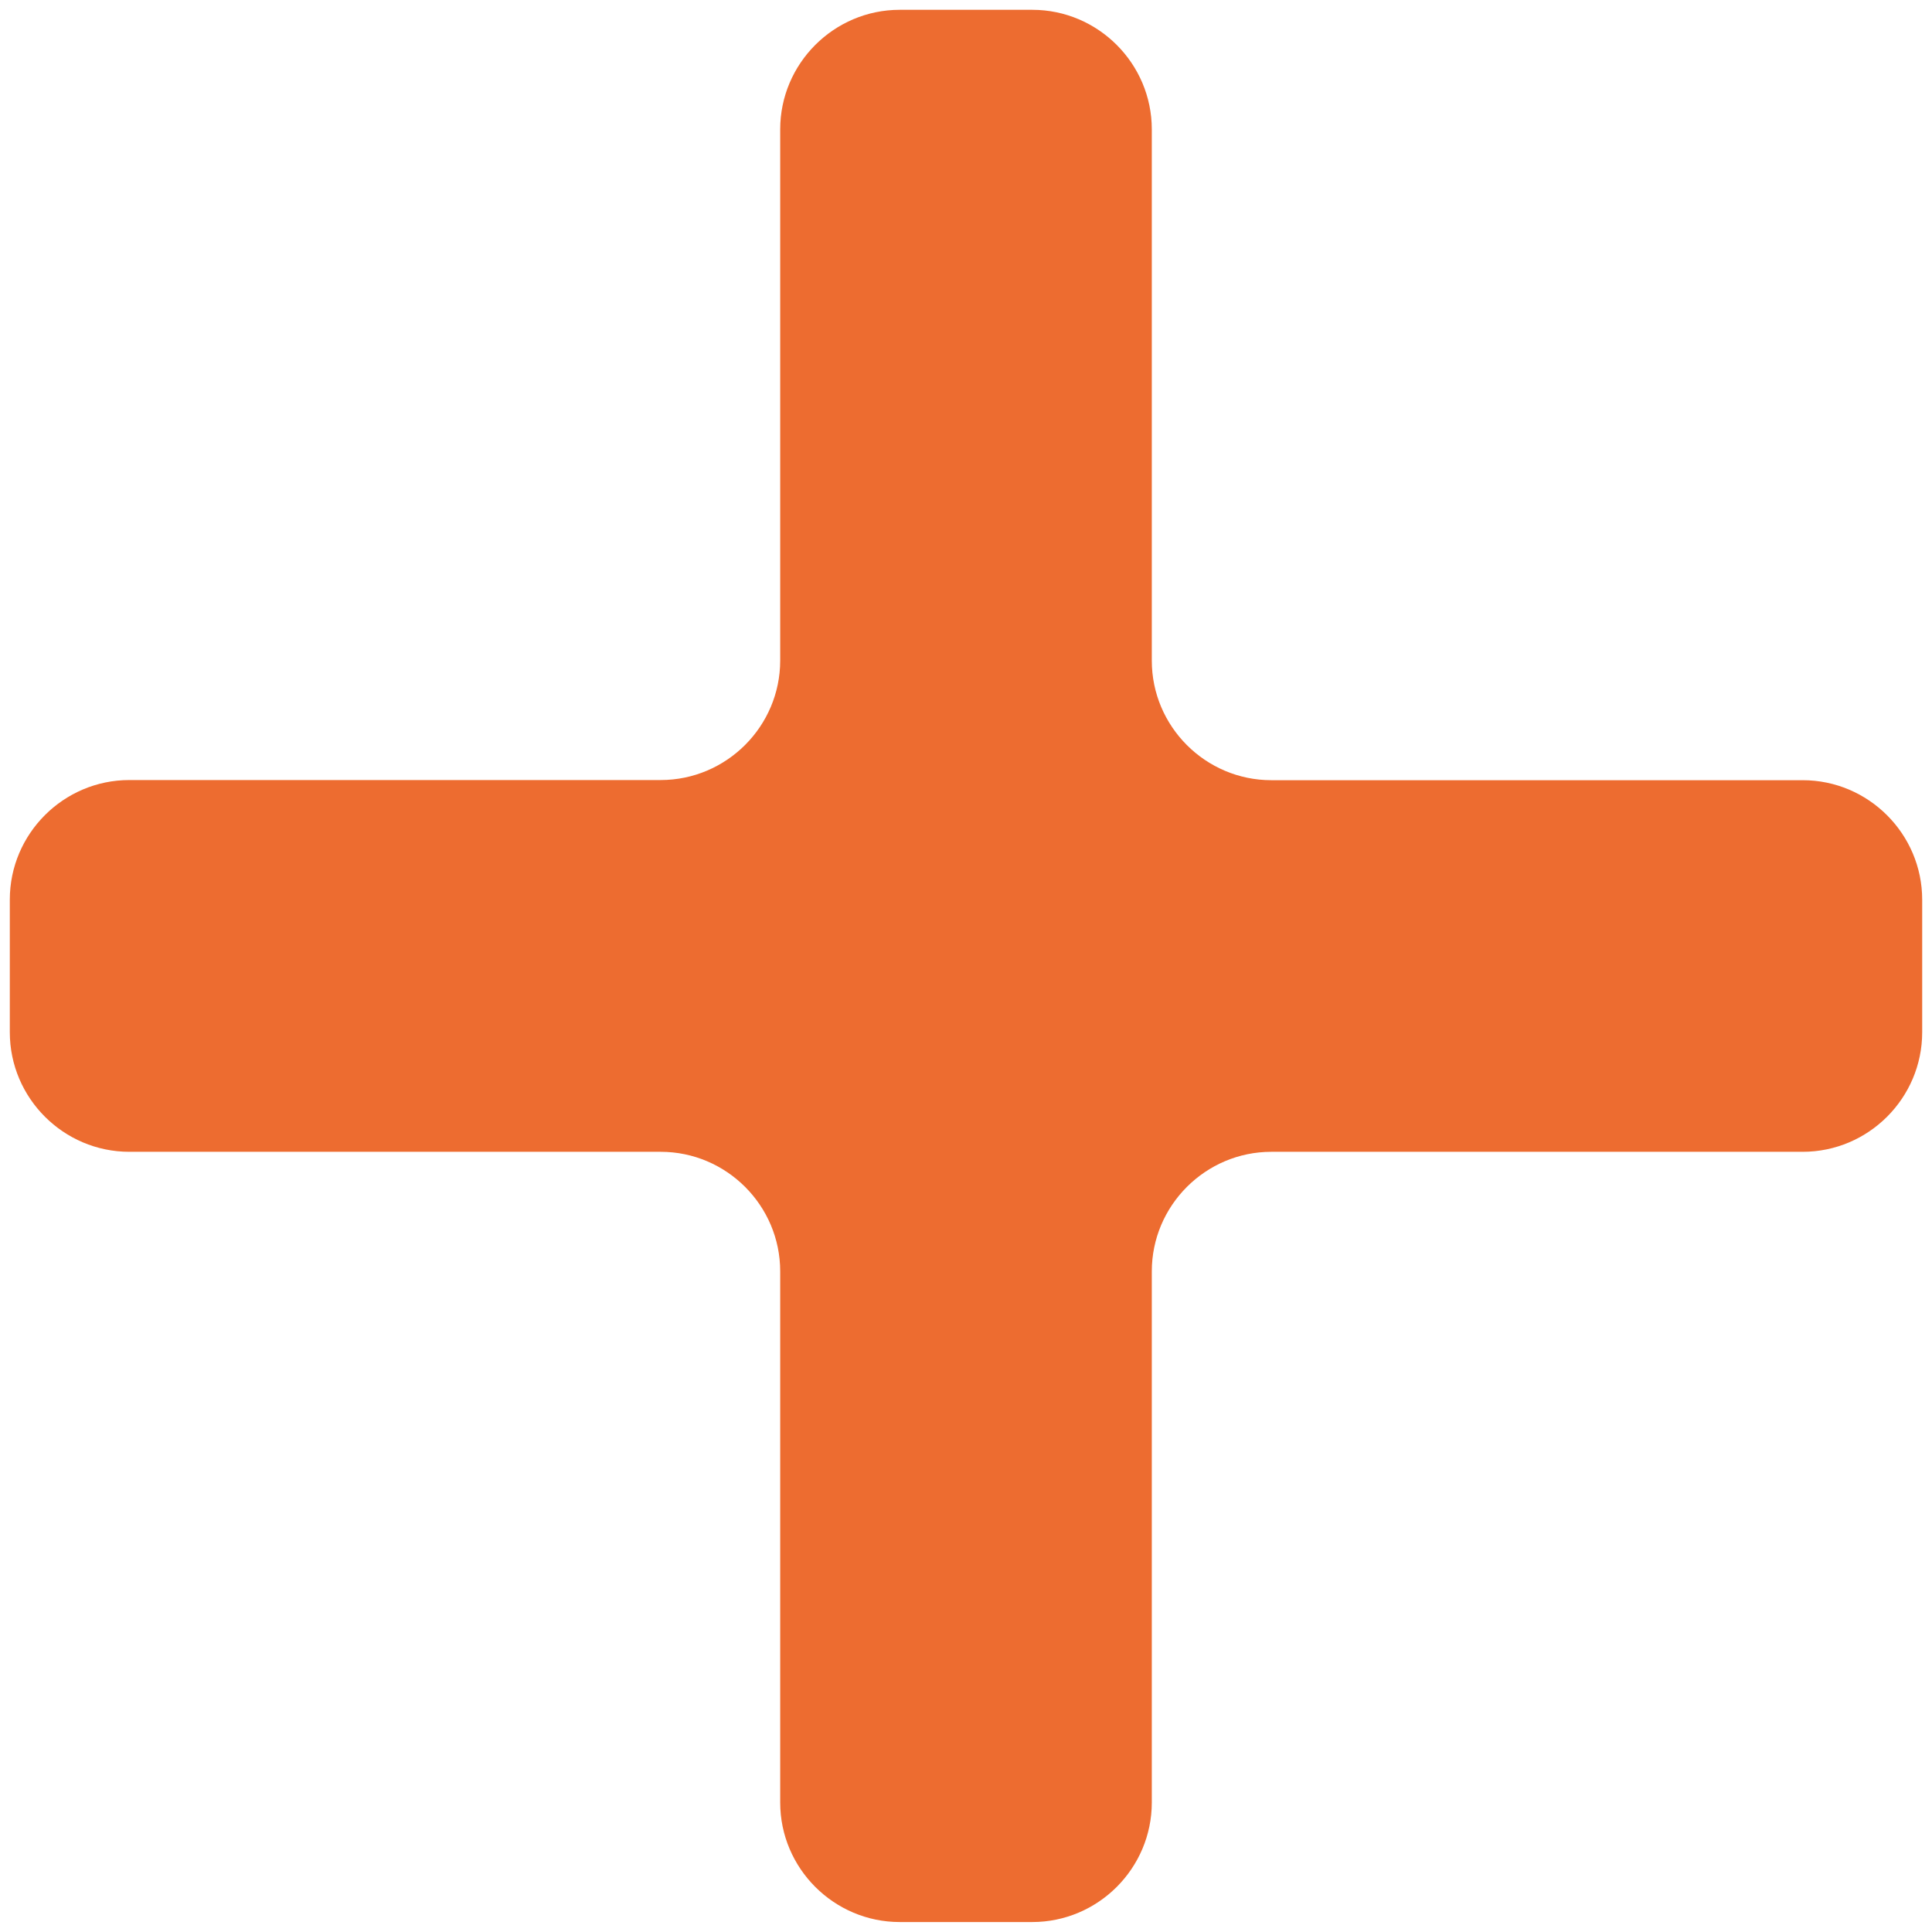 <?xml version="1.0" encoding="utf-8"?>
<!-- Generator: Adobe Illustrator 16.0.0, SVG Export Plug-In . SVG Version: 6.00 Build 0)  -->
<!DOCTYPE svg PUBLIC "-//W3C//DTD SVG 1.1//EN" "http://www.w3.org/Graphics/SVG/1.1/DTD/svg11.dtd">
<svg version="1.1" id="レイヤー_1" xmlns="http://www.w3.org/2000/svg" xmlns:xlink="http://www.w3.org/1999/xlink" x="0px"
	 y="0px" width="128px" height="128px" viewBox="0 0 128 128" enable-background="new 0 0 128 128" xml:space="preserve">
<path fill="#ED6C30" d="M127.35,59.61c0-4.36-3.56-7.92-7.92-7.92h-35.2c-4.36,0-7.92-3.56-7.92-7.92V8.57
	c0-4.36-3.56-7.92-7.92-7.92h-8.78c-4.36,0-7.92,3.56-7.92,7.92v35.19c0,4.36-3.56,7.92-7.92,7.92H8.57c-4.36,0-7.92,3.56-7.92,7.92
	v8.79c0,4.36,3.56,7.92,7.92,7.92h35.2c4.36,0,7.92,3.56,7.92,7.92v35.19c0,4.36,3.56,7.92,7.92,7.92h8.78
	c4.36,0,7.92-3.56,7.92-7.92V84.23c0-4.36,3.56-7.92,7.92-7.92h35.2c4.36,0,7.92-3.56,7.92-7.92V59.61z"/>
</svg>
